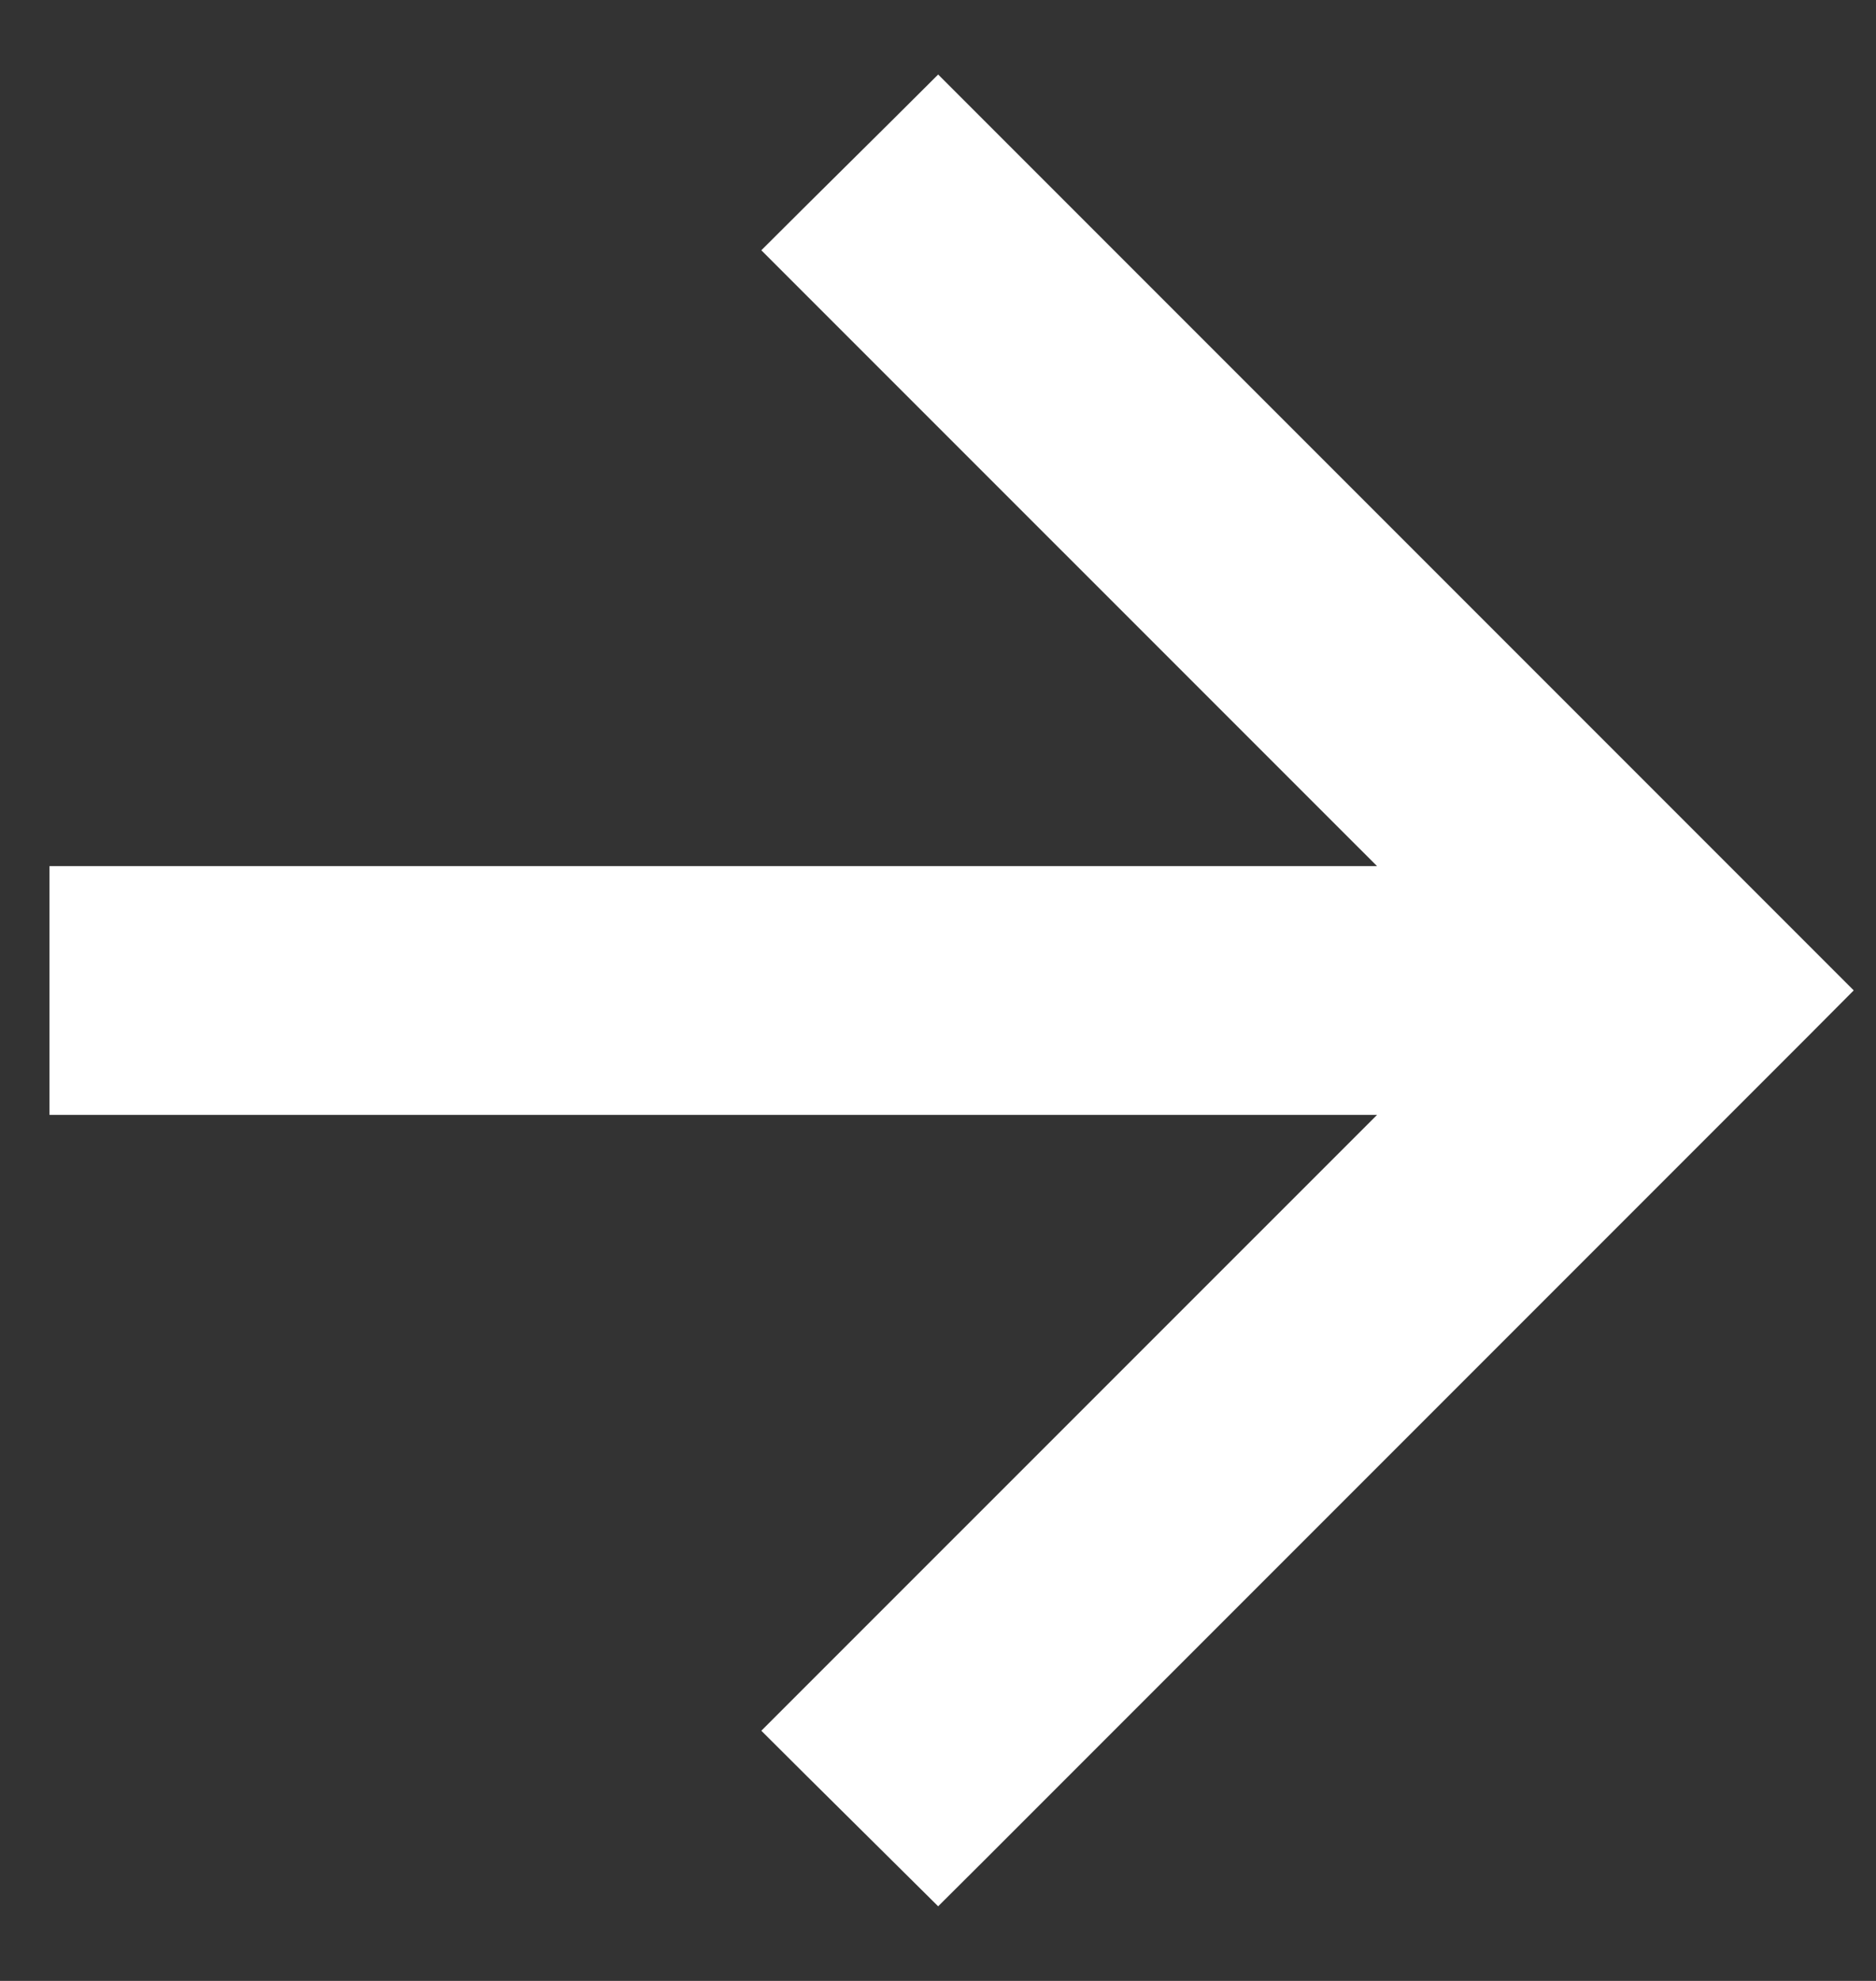 <svg width="18" height="19" viewBox="0 0 18 19" fill="none" xmlns="http://www.w3.org/2000/svg">
<rect x="0" y="0" width="18" height="19" fill="#333333" stroke="none"/>
<path d="M7.973 2.624L13.972 8.622H1.103H0.789V8.936V10.065V10.379H1.103H13.972L7.973 16.377L7.75 16.6L7.974 16.823L8.779 17.621L9.001 17.841L9.223 17.62L17.12 9.723L17.342 9.5L17.12 9.278L9.223 1.381L9.001 1.159L8.779 1.38L7.974 2.178L7.75 2.401L7.973 2.624Z" fill="white" stroke="white" stroke-width="0.629"/>
</svg>
